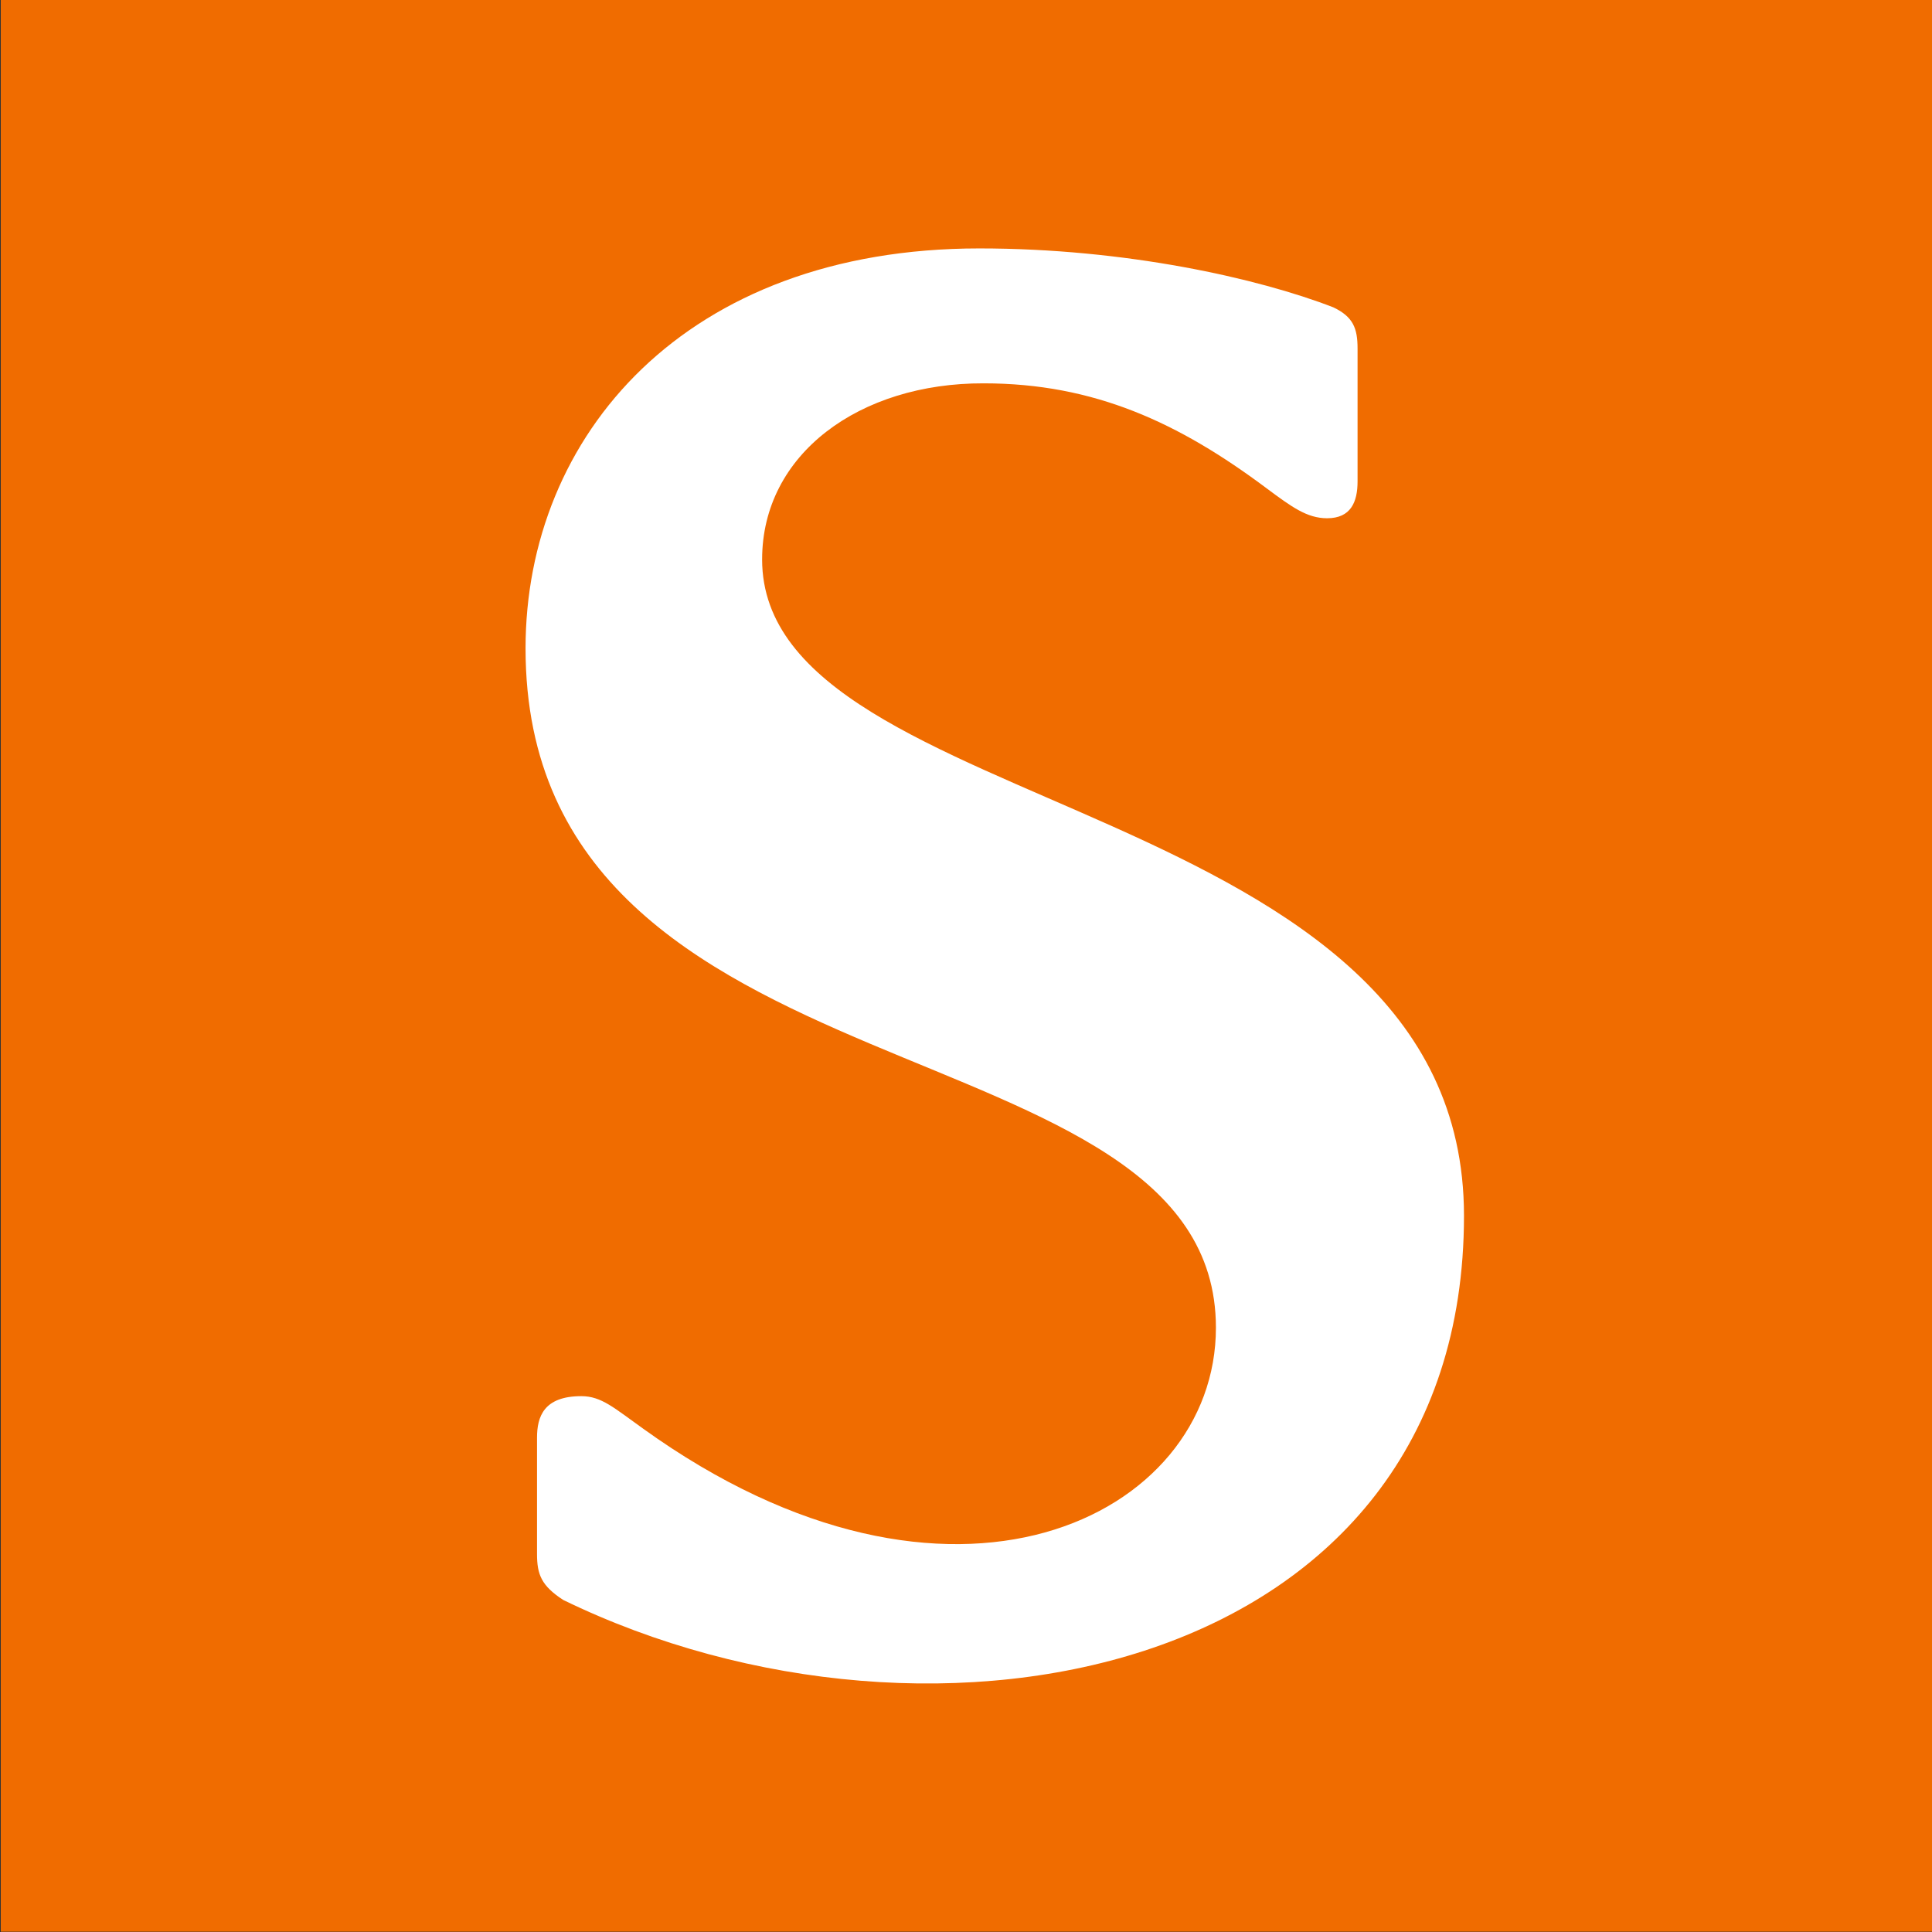 <?xml version="1.0" encoding="UTF-8"?>
<svg width="403.15" height="403.15" baseProfile="tiny-ps" version="1.2" viewBox="0 0 403.15 403.15" xml:space="preserve" xmlns="http://www.w3.org/2000/svg" xmlns:cc="http://creativecommons.org/ns#" xmlns:dc="http://purl.org/dc/elements/1.1/" xmlns:rdf="http://www.w3.org/1999/02/22-rdf-syntax-ns#"><rect x="0" y="0" width="403.15" height="403.15" fill="#333333" stroke="none"/><title>J Sainsbury plc</title><desc>Sainsbury's</desc>

<rect class="st0" x=".16" y="-.076" width="403.16" height="403.16" fill="#f06c00" stroke-width="1.008"/>
<path class="st1" d="m159.03 116.73c0 54.322 146.46 48.708 146.46 136.96 0 95.848-110.46 117.89-187.98 80.162-4.541-2.972-5.449-5.284-5.449-9.577v-24.272c0-4.375 1.403-8.668 9.246-8.668 4.21 0 6.852 2.477 12.879 6.77 64.229 46.232 119.54 18.575 119.54-21.052 0-65.302-144.06-45.324-144.06-141.75 0-44.333 33.27-83.465 94.692-83.465 30.463 0 58.12 6.192 73.888 12.301 4.128 1.981 5.036 4.375 5.036 8.586v27.739c0 4.293-1.403 7.678-6.357 7.678-4.21 0-7.43-2.394-12.549-6.192-18.41-13.787-36.077-21.96-59.111-21.96-25.84-0.083-46.232 14.695-46.232 36.738" fill="#fff" stroke-width=".826"/>
</svg>
